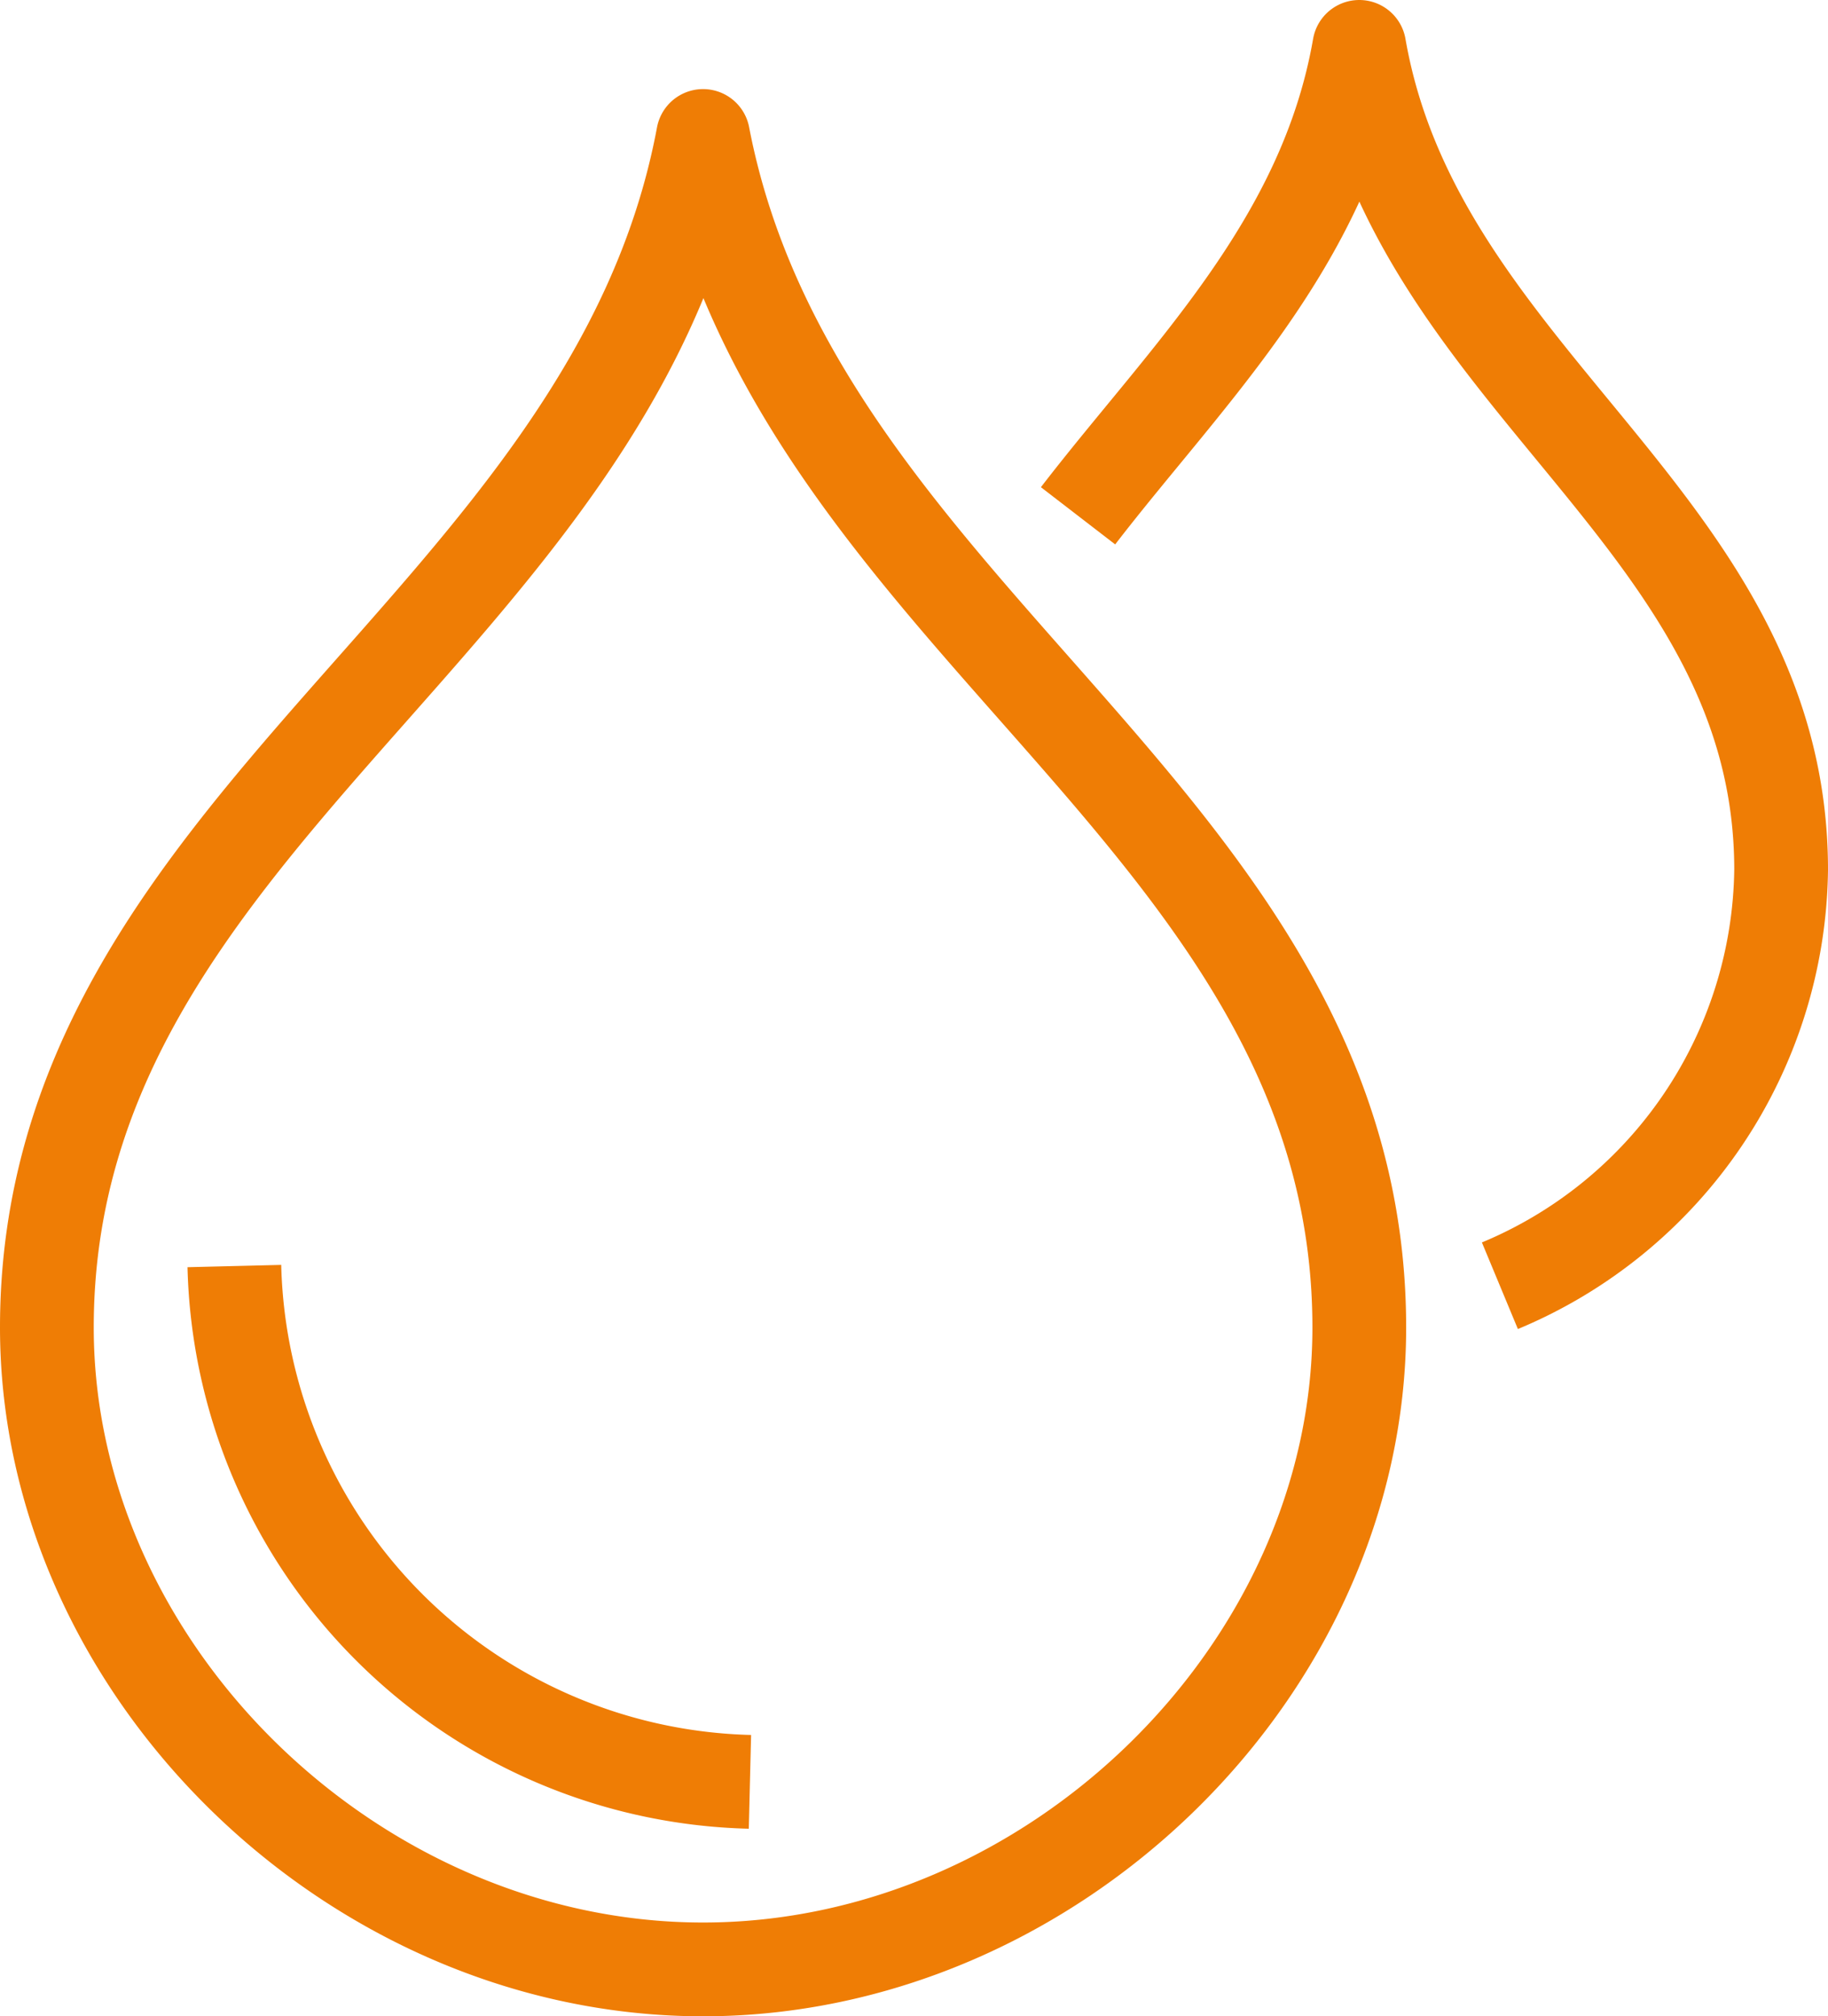 <svg xmlns="http://www.w3.org/2000/svg" viewBox="0 0 39 43"><defs><style>.cls-1{fill:none;stroke:#ef7d05;stroke-linejoin:round;stroke-width:2px;}</style></defs><title>feuchtigkeit-neu</title><g id="Ebene_2" data-name="Ebene 2"><g id="Ebene_1-2" data-name="Ebene 1"><path class="cls-1" d="M32,27.42a9.74,9.74,0,0,0,6-8.87C38,11.11,30.25,8.18,29,1h0c-.73,4.2-3.69,7-6,10"/><path class="cls-1" d="M15,2.9h0C13.06,13.29,1,17.53,1,28.31,1,35.61,7.54,42,15,42s14-6.39,14-13.69C29,17.53,17,13.29,15,2.9ZM5,27A11.28,11.28,0,0,0,16,38"/></g></g></svg>